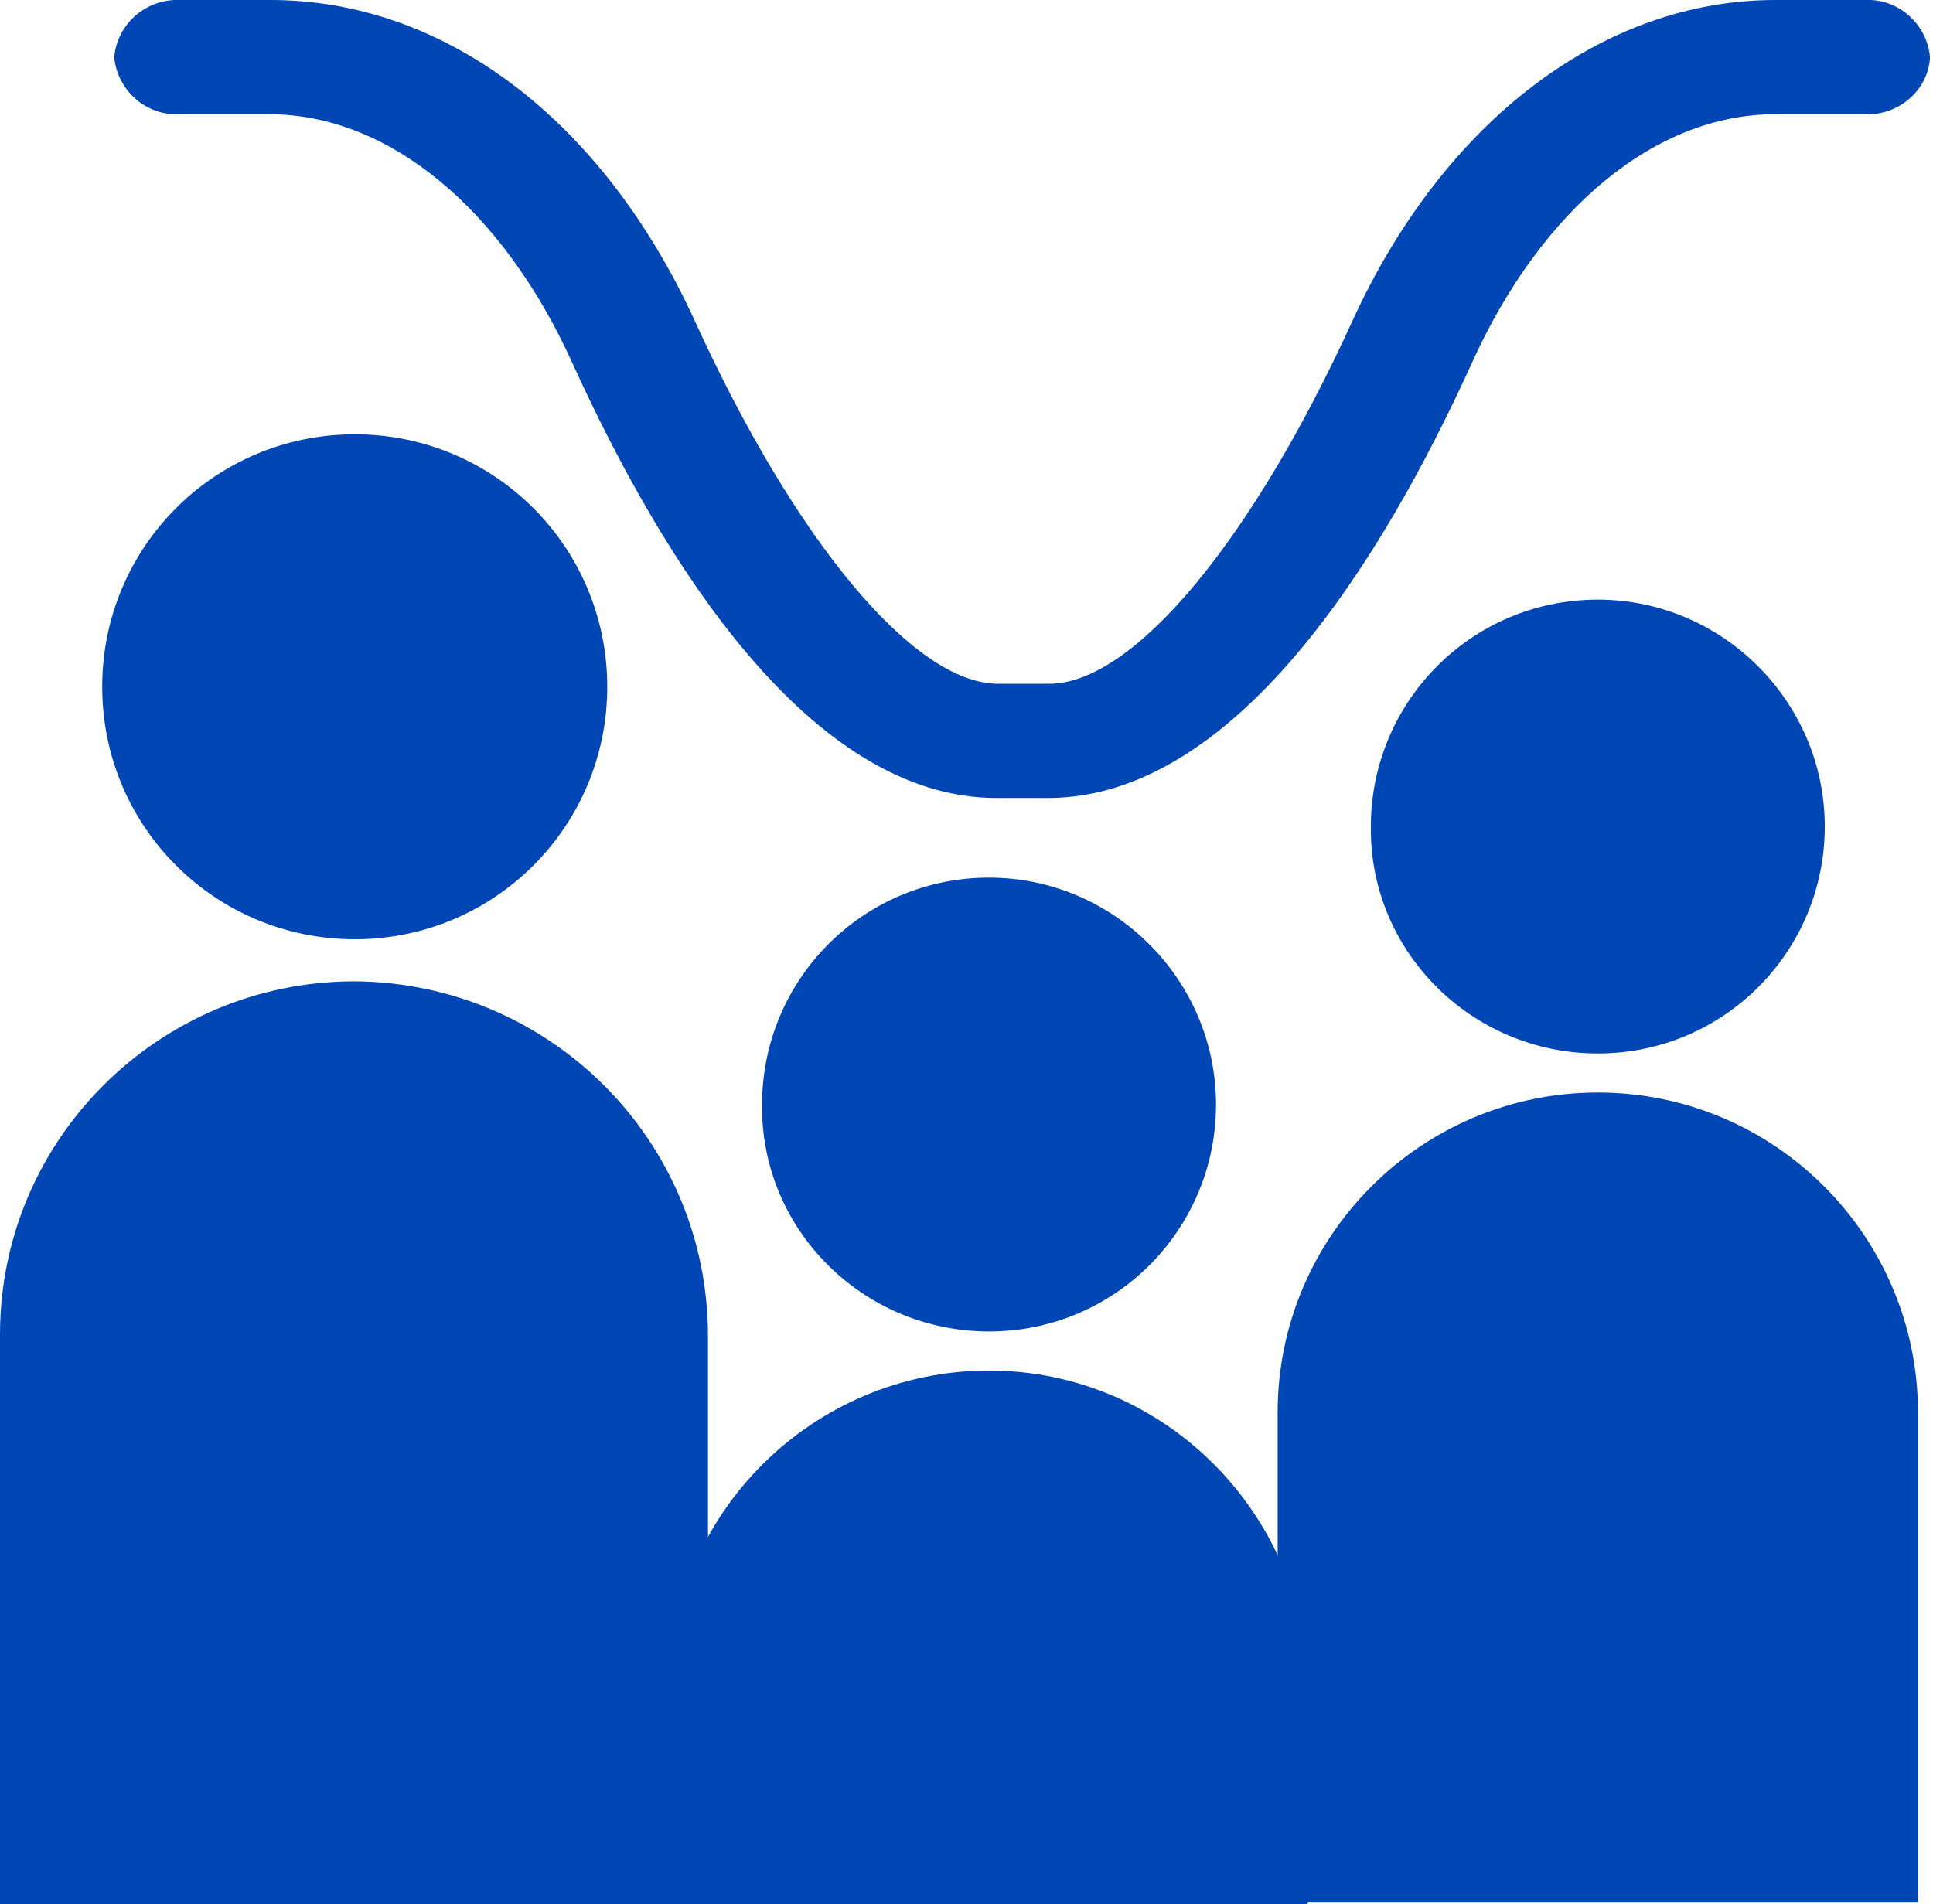 <?xml version="1.0" encoding="utf-8"?>
<!-- Generator: Adobe Illustrator 27.0.0, SVG Export Plug-In . SVG Version: 6.00 Build 0)  -->
<svg version="1.1" id="Layer_1" xmlns="http://www.w3.org/2000/svg" xmlns:xlink="http://www.w3.org/1999/xlink" x="0px" y="0px"
	 viewBox="0 0 128.6 126.7" style="enable-background:new 0 0 128.6 126.7;" xml:space="preserve">
<style type="text/css">
	.st0{display:none;}
	.st1{display:inline;opacity:0.1;fill:#0046B4;enable-background:new    ;}
	.st2{display:inline;fill:#0046B4;}
	.st3{clip-path:url(#SVGID_00000178171516275491107130000005729428292427337626_);}
	.st4{fill:#0046B4;}
</style>
<g id="Layer_1_1_" class="st0">
	<path class="st1" d="M119.2,110.3c4.2-1.2,7.4-5,7.4-9.6v-76c0-4.6-3.1-8.5-7.4-9.6c-0.5-1.7-1.3-3.1-2.5-4.3l11.9-11.9l-0.2-0.2
		l-11.8,11.9c-1.2-1.2-2.7-2-4.3-2.5c-1.2-4.2-5-7.4-9.6-7.4H26.6c-4.6,0-8.5,3.1-9.6,7.4c-1.7,0.5-3.1,1.3-4.3,2.5l-12-12L0.5-1.2
		l12,11.9c-1.2,1.2-2,2.7-2.5,4.3c-4.3,1.2-7.4,5.1-7.4,9.7v76c0,4.6,3.1,8.5,7.4,9.6c0.5,1.7,1.3,3.1,2.5,4.3L0.6,126.5l0.2,0.2
		l11.8-11.9c1.2,1.2,2.7,2,4.3,2.5c1.2,4.2,5,7.4,9.6,7.4h76c4.6,0,8.5-3.1,9.6-7.4c1.7-0.5,3.1-1.3,4.3-2.5l11.9,11.9l0.2-0.2
		l-11.8-11.8C117.9,113.5,118.8,112,119.2,110.3z M119,110.1c-0.8,0.2-1.6,0.3-2.4,0.3h-4v-8.5c2.6-3.1,4.8-6.5,6.8-10.1v15.9
		C119.4,108.5,119.2,109.4,119,110.1z M112.6,101.5V23.9c2.6,3.2,4.8,6.6,6.8,10.3v57C117.4,94.9,115.2,98.3,112.6,101.5z
		 M126.4,100.7c0,4.4-3,8.2-7,9.4c0.2-0.8,0.3-1.5,0.3-2.4V91.3c3.7-7,6-14.9,6.8-23.2v32.6H126.4z M119.6,90.7v-56
		c4.3,8.4,6.8,17.9,6.8,28S123.9,82.3,119.6,90.7z M126.4,24.7v32.6c-0.7-8.3-3.1-16.1-6.8-23.2V17.7c0-0.8-0.1-1.6-0.3-2.4
		C123.4,16.5,126.4,20.3,126.4,24.7z M119.4,17.7v15.9c-1.9-3.6-4.2-7-6.8-10.1V15h4c0.8,0,1.7,0.1,2.4,0.3
		C119.2,16,119.4,16.9,119.4,17.7z M119,15c-0.8-0.2-1.5-0.3-2.4-0.3h-3.8l3.8-3.8C117.7,12,118.5,13.4,119,15z M116.4,10.7
		l-3.8,3.8v-3.8c0-0.8-0.1-1.6-0.3-2.4C113.9,8.8,115.3,9.6,116.4,10.7z M112.4,10.7v4h-8.5c-3.1-2.6-6.5-4.8-10.1-6.8h15.8
		c0.8,0,1.7,0.1,2.4,0.3C112.2,9,112.4,9.9,112.4,10.7z M25.5,110.5c-1.5-1.3-3-2.6-4.4-4l43.5-43.6l43.5,43.5
		c-1.4,1.4-2.9,2.8-4.4,4H25.5V110.5z M103.4,110.7c-3.2,2.6-6.6,4.8-10.3,6.8h-57c-3.7-1.9-7.1-4.2-10.3-6.8H103.4z M103.7,14.9
		c1.5,1.3,3,2.6,4.4,4L64.6,62.5L21.1,19c1.4-1.4,2.9-2.8,4.4-4L103.7,14.9L103.7,14.9z M25.8,14.7c3.2-2.6,6.6-4.8,10.3-6.8h57
		c3.7,1.9,7.1,4.2,10.3,6.8H25.8z M104.1,14.9h8l-3.8,3.8C107,17.4,105.6,16.2,104.1,14.9z M20.9,18.8L17.1,15h8
		C23.6,16.2,22.2,17.4,20.9,18.8z M20.7,19c-1.3,1.3-2.6,2.7-3.8,4.2v-8L20.7,19z M20.9,19.2l43.5,43.5l-43.5,43.5
		c-1.4-1.4-2.8-2.9-4-4.4V23.6C18.1,22,19.5,20.6,20.9,19.2z M20.7,106.4l-3.8,3.8v-8C18.1,103.7,19.3,105.1,20.7,106.4z
		 M20.9,106.6c1.3,1.3,2.7,2.6,4.2,3.8h-8L20.9,106.6z M108.3,106.6l3.8,3.8h-8C105.6,109.2,107,108,108.3,106.6z M108.5,106.4
		c1.3-1.3,2.6-2.7,3.8-4.2v8L108.5,106.4z M108.3,106.2L64.8,62.7l43.5-43.5c1.4,1.4,2.8,2.9,4,4.4v78.2
		C111.1,103.4,109.7,104.8,108.3,106.2z M108.5,19l3.8-3.8v8C111.1,21.7,109.9,20.3,108.5,19z M102.6,0.9c4.4,0,8.2,3,9.4,7
		c-0.8-0.1-1.6-0.2-2.4-0.2H93.2c-7-3.7-14.9-6-23.2-6.8C70,0.9,102.6,0.9,102.6,0.9z M92.6,7.7h-56c8.4-4.3,17.9-6.8,28-6.8
		S84.2,3.4,92.6,7.7z M26.6,0.9h32.6C50.9,1.7,43,4,36,7.7H19.6c-0.8,0-1.6,0.1-2.4,0.3C18.4,3.9,22.2,0.9,26.6,0.9z M17.2,8.3
		C18,8.1,18.8,8,19.6,8h15.9c-3.6,1.9-7,4.2-10.1,6.8h-8.5v-4C16.8,9.9,17,9,17.2,8.3z M16.9,8.3c-0.2,0.8-0.3,1.6-0.3,2.4v3.8
		l-3.8-3.8C13.9,9.6,15.3,8.8,16.9,8.3z M12.6,10.9l3.8,3.8h-3.8c-0.8,0-1.6,0.1-2.4,0.3C10.7,13.4,11.5,12,12.6,10.9z M10.2,15.3
		c0.8-0.2,1.6-0.3,2.4-0.3h4v8.5C14,26.6,11.8,30,9.8,33.6V17.7C9.8,16.9,10,16,10.2,15.3z M16.6,23.9v77.6
		c-2.6-3.2-4.8-6.6-6.8-10.3v-57C11.8,30.5,14,27.1,16.6,23.9z M2.8,24.7c0-4.4,3-8.2,7-9.4c-0.1,0.8-0.2,1.6-0.2,2.4v16.4
		c-3.7,7-6,14.9-6.8,23.2C2.8,57.3,2.8,24.7,2.8,24.7z M9.6,34.7v56c-4.3-8.4-6.8-17.9-6.8-28S5.3,43.1,9.6,34.7z M2.8,100.7V68.1
		c0.8,8.3,3.1,16.2,6.8,23.2v16.4c0,0.8,0.1,1.6,0.3,2.4C5.8,108.9,2.8,105.1,2.8,100.7z M9.8,107.7V91.8c1.9,3.6,4.2,7,6.8,10.1
		v8.5h-4c-0.8,0-1.7-0.1-2.4-0.3C10,109.4,9.8,108.5,9.8,107.7z M12.6,114.5c-1.1-1.1-1.9-2.5-2.4-4.1c0.8,0.2,1.5,0.3,2.4,0.3h3.8
		L12.6,114.5z M12.8,114.7l3.8-3.8v3.8c0,0.8,0.1,1.6,0.3,2.4C15.3,116.6,13.9,115.8,12.8,114.7z M16.8,114.7v-4h8.5
		c3.1,2.6,6.5,4.8,10.1,6.8H19.6c-0.8,0-1.7-0.1-2.4-0.3C17,116.4,16.8,115.5,16.8,114.7z M26.6,124.5c-4.4,0-8.2-3-9.4-7
		c0.8,0.2,1.5,0.3,2.4,0.3H36c7,3.7,14.9,6,23.2,6.8H26.6V124.5z M36.6,117.7h56c-8.4,4.3-17.9,6.8-28,6.8S45,122,36.6,117.7z
		 M102.6,124.5H70c8.3-0.7,16.1-3.1,23.2-6.8h16.4c0.8,0,1.6-0.1,2.4-0.3C110.8,121.5,107,124.5,102.6,124.5z M112,117.1
		c-0.8,0.2-1.6,0.3-2.4,0.3H93.7c3.6-1.9,7-4.2,10.1-6.8h8.5v4C112.4,115.5,112.2,116.4,112,117.1z M112.3,117.1
		c0.2-0.8,0.3-1.5,0.3-2.4v-3.8l3.8,3.8C115.3,115.8,113.9,116.6,112.3,117.1z M112.8,110.7h3.8c0.8,0,1.6-0.1,2.4-0.3
		c-0.5,1.6-1.3,3-2.4,4.1L112.8,110.7z"/>
</g>
<g id="Layer_2_1_" class="st0">
	<path id="Path_705" class="st2" d="M64.6,7.7l-55,52.9h13v57.1h27V76.1h30v41.6h27V60.6h13L64.6,7.7z"/>
</g>
<g>
	<defs>
		<rect id="SVGID_1_" x="0" y="0" width="128.6" height="126.7"/>
	</defs>
	<clipPath id="SVGID_00000103235964303280782190000013583201166298442124_">
		<use xlink:href="#SVGID_1_"  style="overflow:visible;"/>
	</clipPath>
	<g id="Group_8340" style="clip-path:url(#SVGID_00000103235964303280782190000013583201166298442124_);">
		<path id="Path_2918" class="st4" d="M11.9,7.6h6c7.9,0,15.5,6.2,20.2,16.6c6,13.2,15.8,28.9,28.2,28.9h3.4
			c12.4,0,22.2-15.7,28.2-28.9c4.7-10.4,12.3-16.6,20.2-16.6h6c2.2,0.1,4.2-1.6,4.3-3.8c-0.2-2.2-2.1-3.9-4.3-3.8h-6
			C106.7,0,96.1,8,90,21.3C83.3,36,75.4,45.5,69.8,45.5h-3.4c-5.6,0-13.5-9.5-20.2-24.2C40.1,8,29.6,0,18,0h-6
			C9.7-0.1,7.8,1.6,7.6,3.8C7.8,6,9.7,7.7,11.9,7.6"/>
		<path id="Path_2919" class="st4" d="M23.6,28.9c9.3,0,16.8,7.5,16.8,16.8c0,9.3-7.5,16.8-16.8,16.8c-9.3,0-16.8-7.5-16.8-16.8
			S14.3,28.9,23.6,28.9L23.6,28.9"/>
		<path id="Path_2920" class="st4" d="M23.6,65.3C10.6,65.3,0,75.8,0,88.8c0,0,0,0.1,0,0.1v37.8h47.1V88.9
			C47.1,75.9,36.6,65.4,23.6,65.3"/>
		<path id="Path_2921" class="st4" d="M106.3,70.1c8.4,0,15.1-6.8,15.1-15.1s-6.8-15.1-15.1-15.1c-8.4,0-15.1,6.8-15.1,15.1
			C91.1,63.3,97.9,70.1,106.3,70.1"/>
		<path id="Path_2922" class="st4" d="M106.3,72.7C94.6,72.7,85,82.2,85,94c0,0,0,0,0,0v32.6h42.6V94
			C127.6,82.3,118.1,72.7,106.3,72.7"/>
		<path id="Path_2923" class="st4" d="M65.8,88.6c8.4,0,15.1-6.8,15.1-15.1s-6.8-15.1-15.1-15.1c-8.4,0-15.1,6.8-15.1,15.1l0,0
			C50.6,81.8,57.4,88.6,65.8,88.6"/>
		<path id="Path_2924" class="st4" d="M65.8,91.2c-11.7,0-21.3,9.5-21.3,21.2c0,0,0,0.1,0,0.1v14.2H87v-14.2
			C87,100.8,77.5,91.2,65.8,91.2"/>
	</g>
</g>
</svg>
